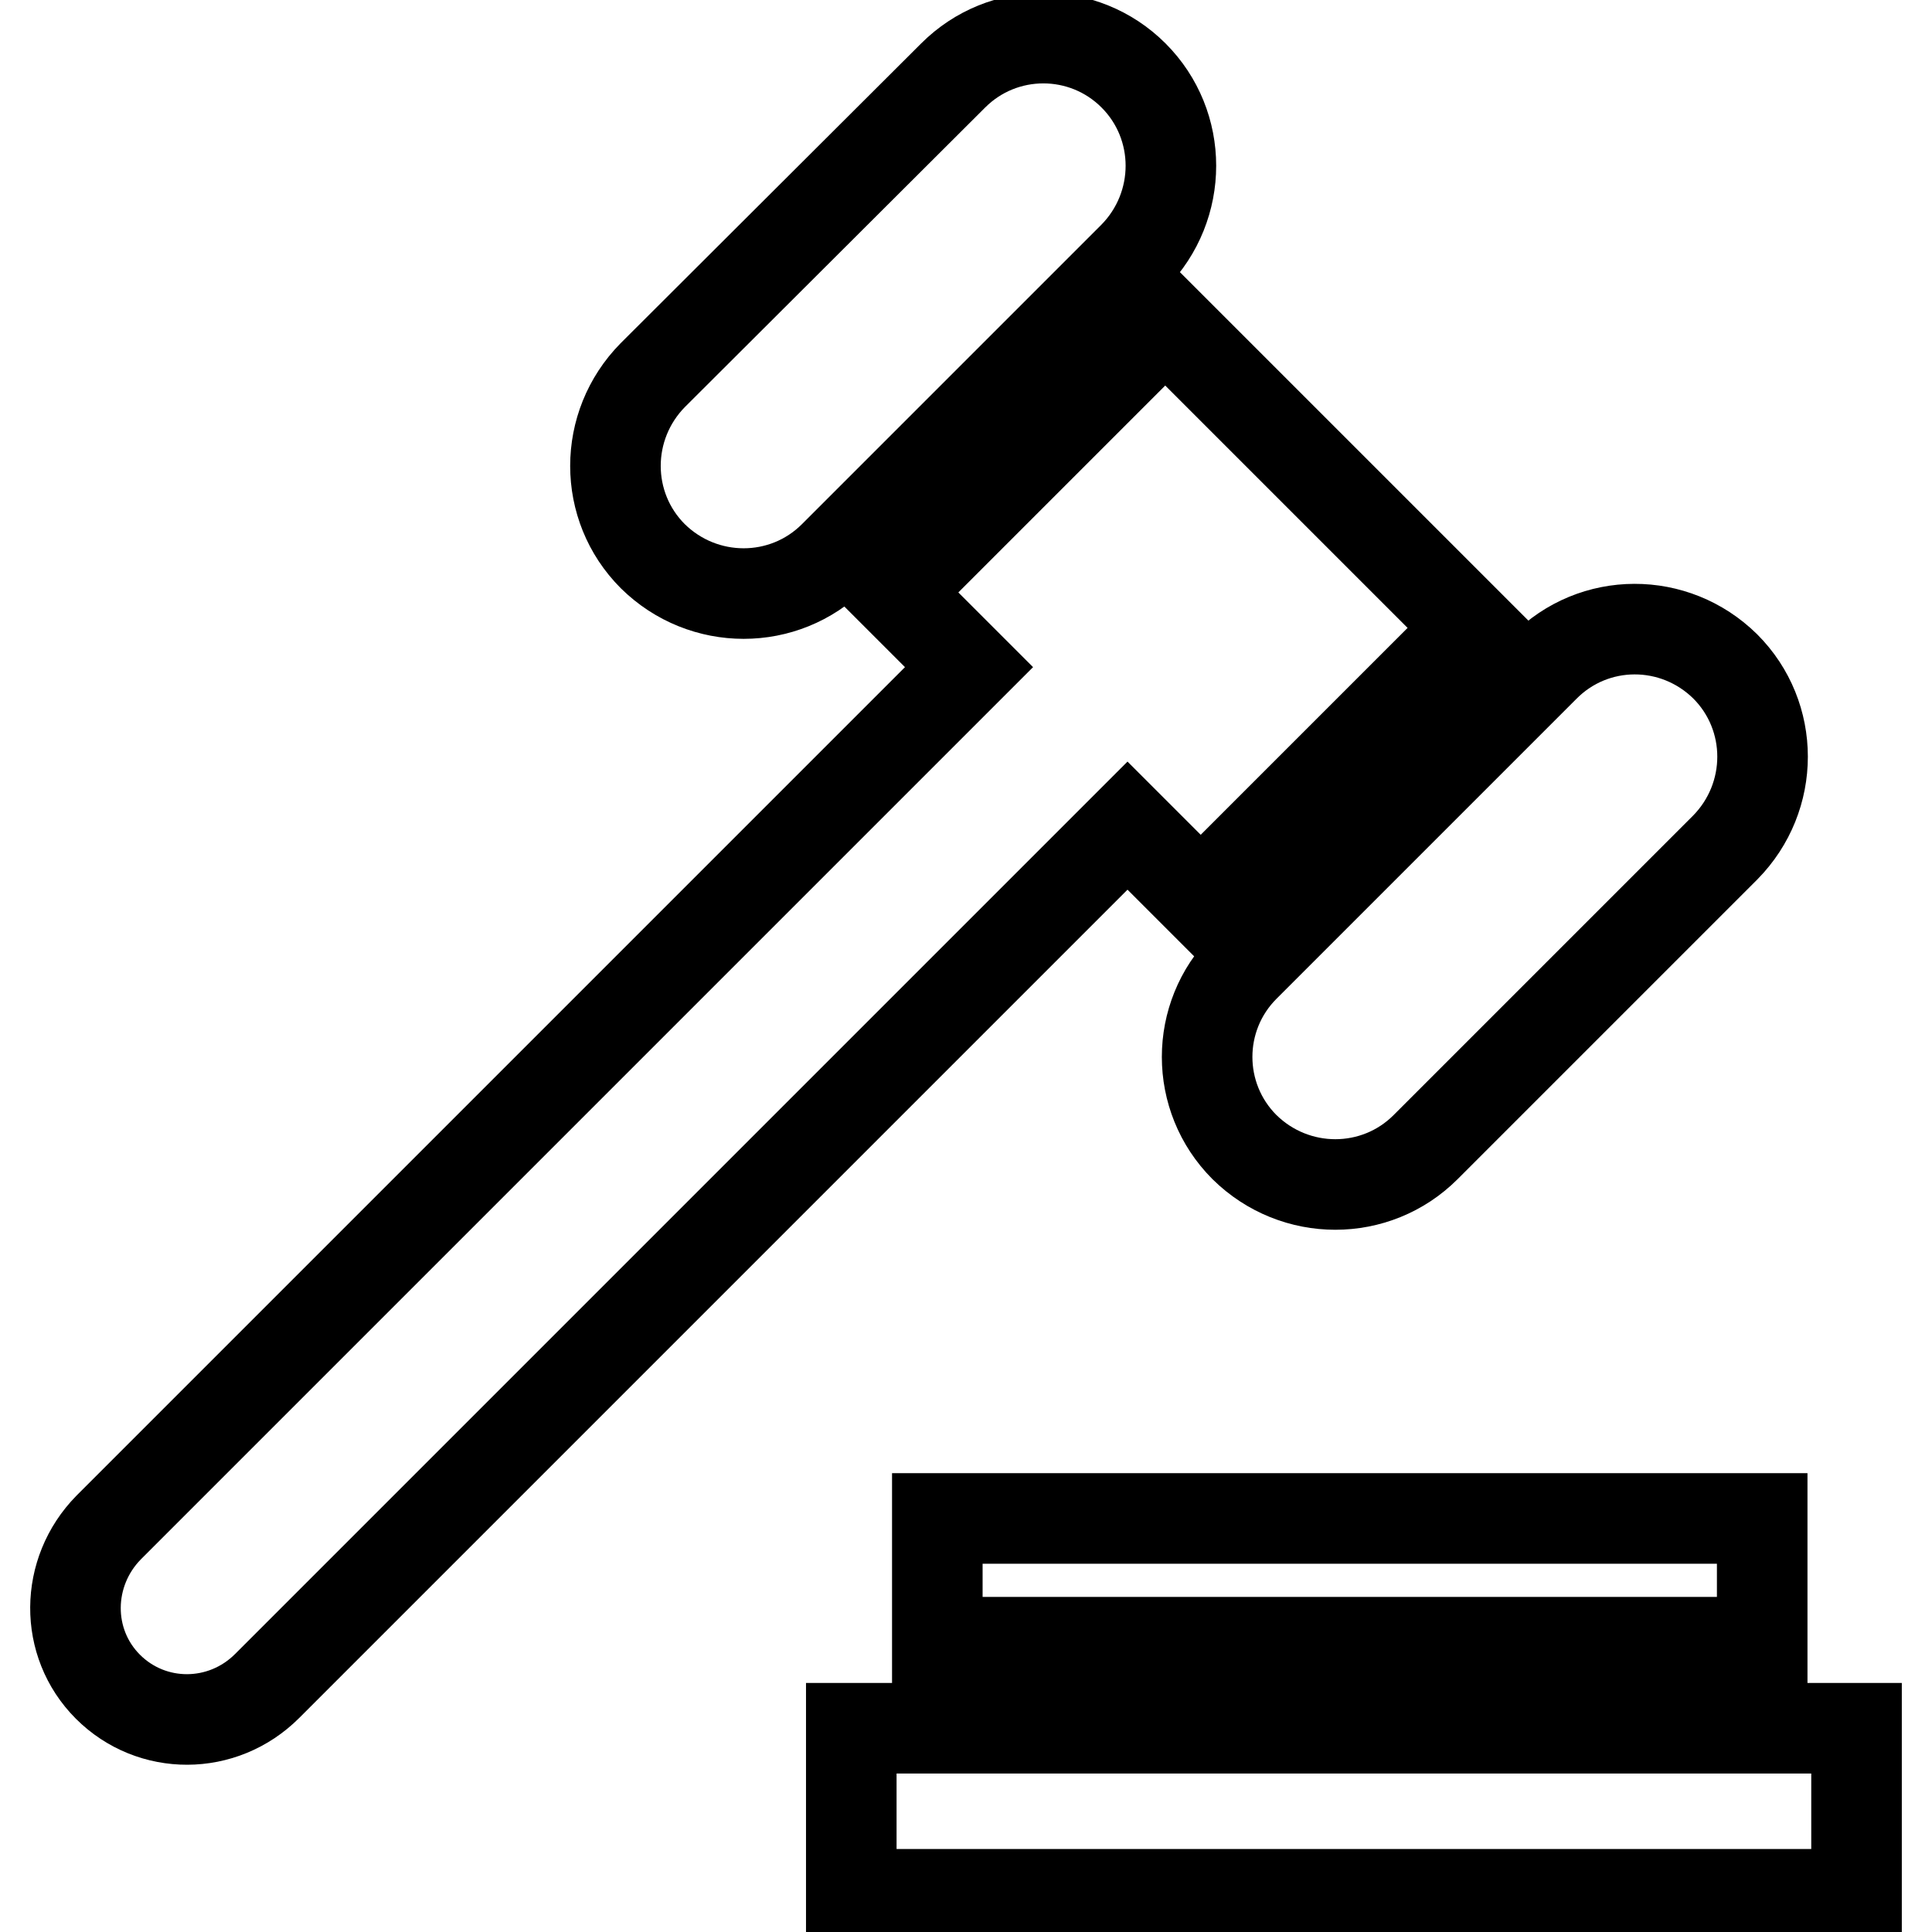 <?xml version="1.0" encoding="utf-8"?>
<!-- Svg Vector Icons : http://www.onlinewebfonts.com/icon -->
<!DOCTYPE svg PUBLIC "-//W3C//DTD SVG 1.1//EN" "http://www.w3.org/Graphics/SVG/1.1/DTD/svg11.dtd">
<svg version="1.1" xmlns="http://www.w3.org/2000/svg" xmlns:xlink="http://www.w3.org/1999/xlink" x="0px" y="0px" viewBox="0 0 256 256" enable-background="new 0 0 256 256" xml:space="preserve">
<g> <path stroke-width="12" fill-opacity="0" stroke="#000000"  d="M150.2,10c6.6,6.6,6.6,17.3,0,24l-39.7,39.7c-6.6,6.6-17.3,6.6-24,0l0,0c-6.6-6.6-6.6-17.3,0-24L126.3,10 C132.9,3.4,143.6,3.4,150.2,10L150.2,10z M228.6,88.3c6.6,6.6,6.6,17.3,0,24l-39.7,39.7c-6.6,6.6-17.3,6.6-24,0l0,0 c-6.6-6.6-6.6-17.3,0-23.9l39.7-39.7C211.2,81.7,221.9,81.7,228.6,88.3L228.6,88.3z M118.5,78.5l9.9,9.9l-114,114 c-5.8,5.9-5.9,15.3-0.1,21.1c5.8,5.8,15.2,5.8,21.1-0.1l114-114l9.7,9.7L195,83.2l-40.6-40.6L118.5,78.5z M124.2,201.2h109.3v16.4 H124.2V201.2z M112.8,229H246v22H112.8V229z"/></g>
</svg>